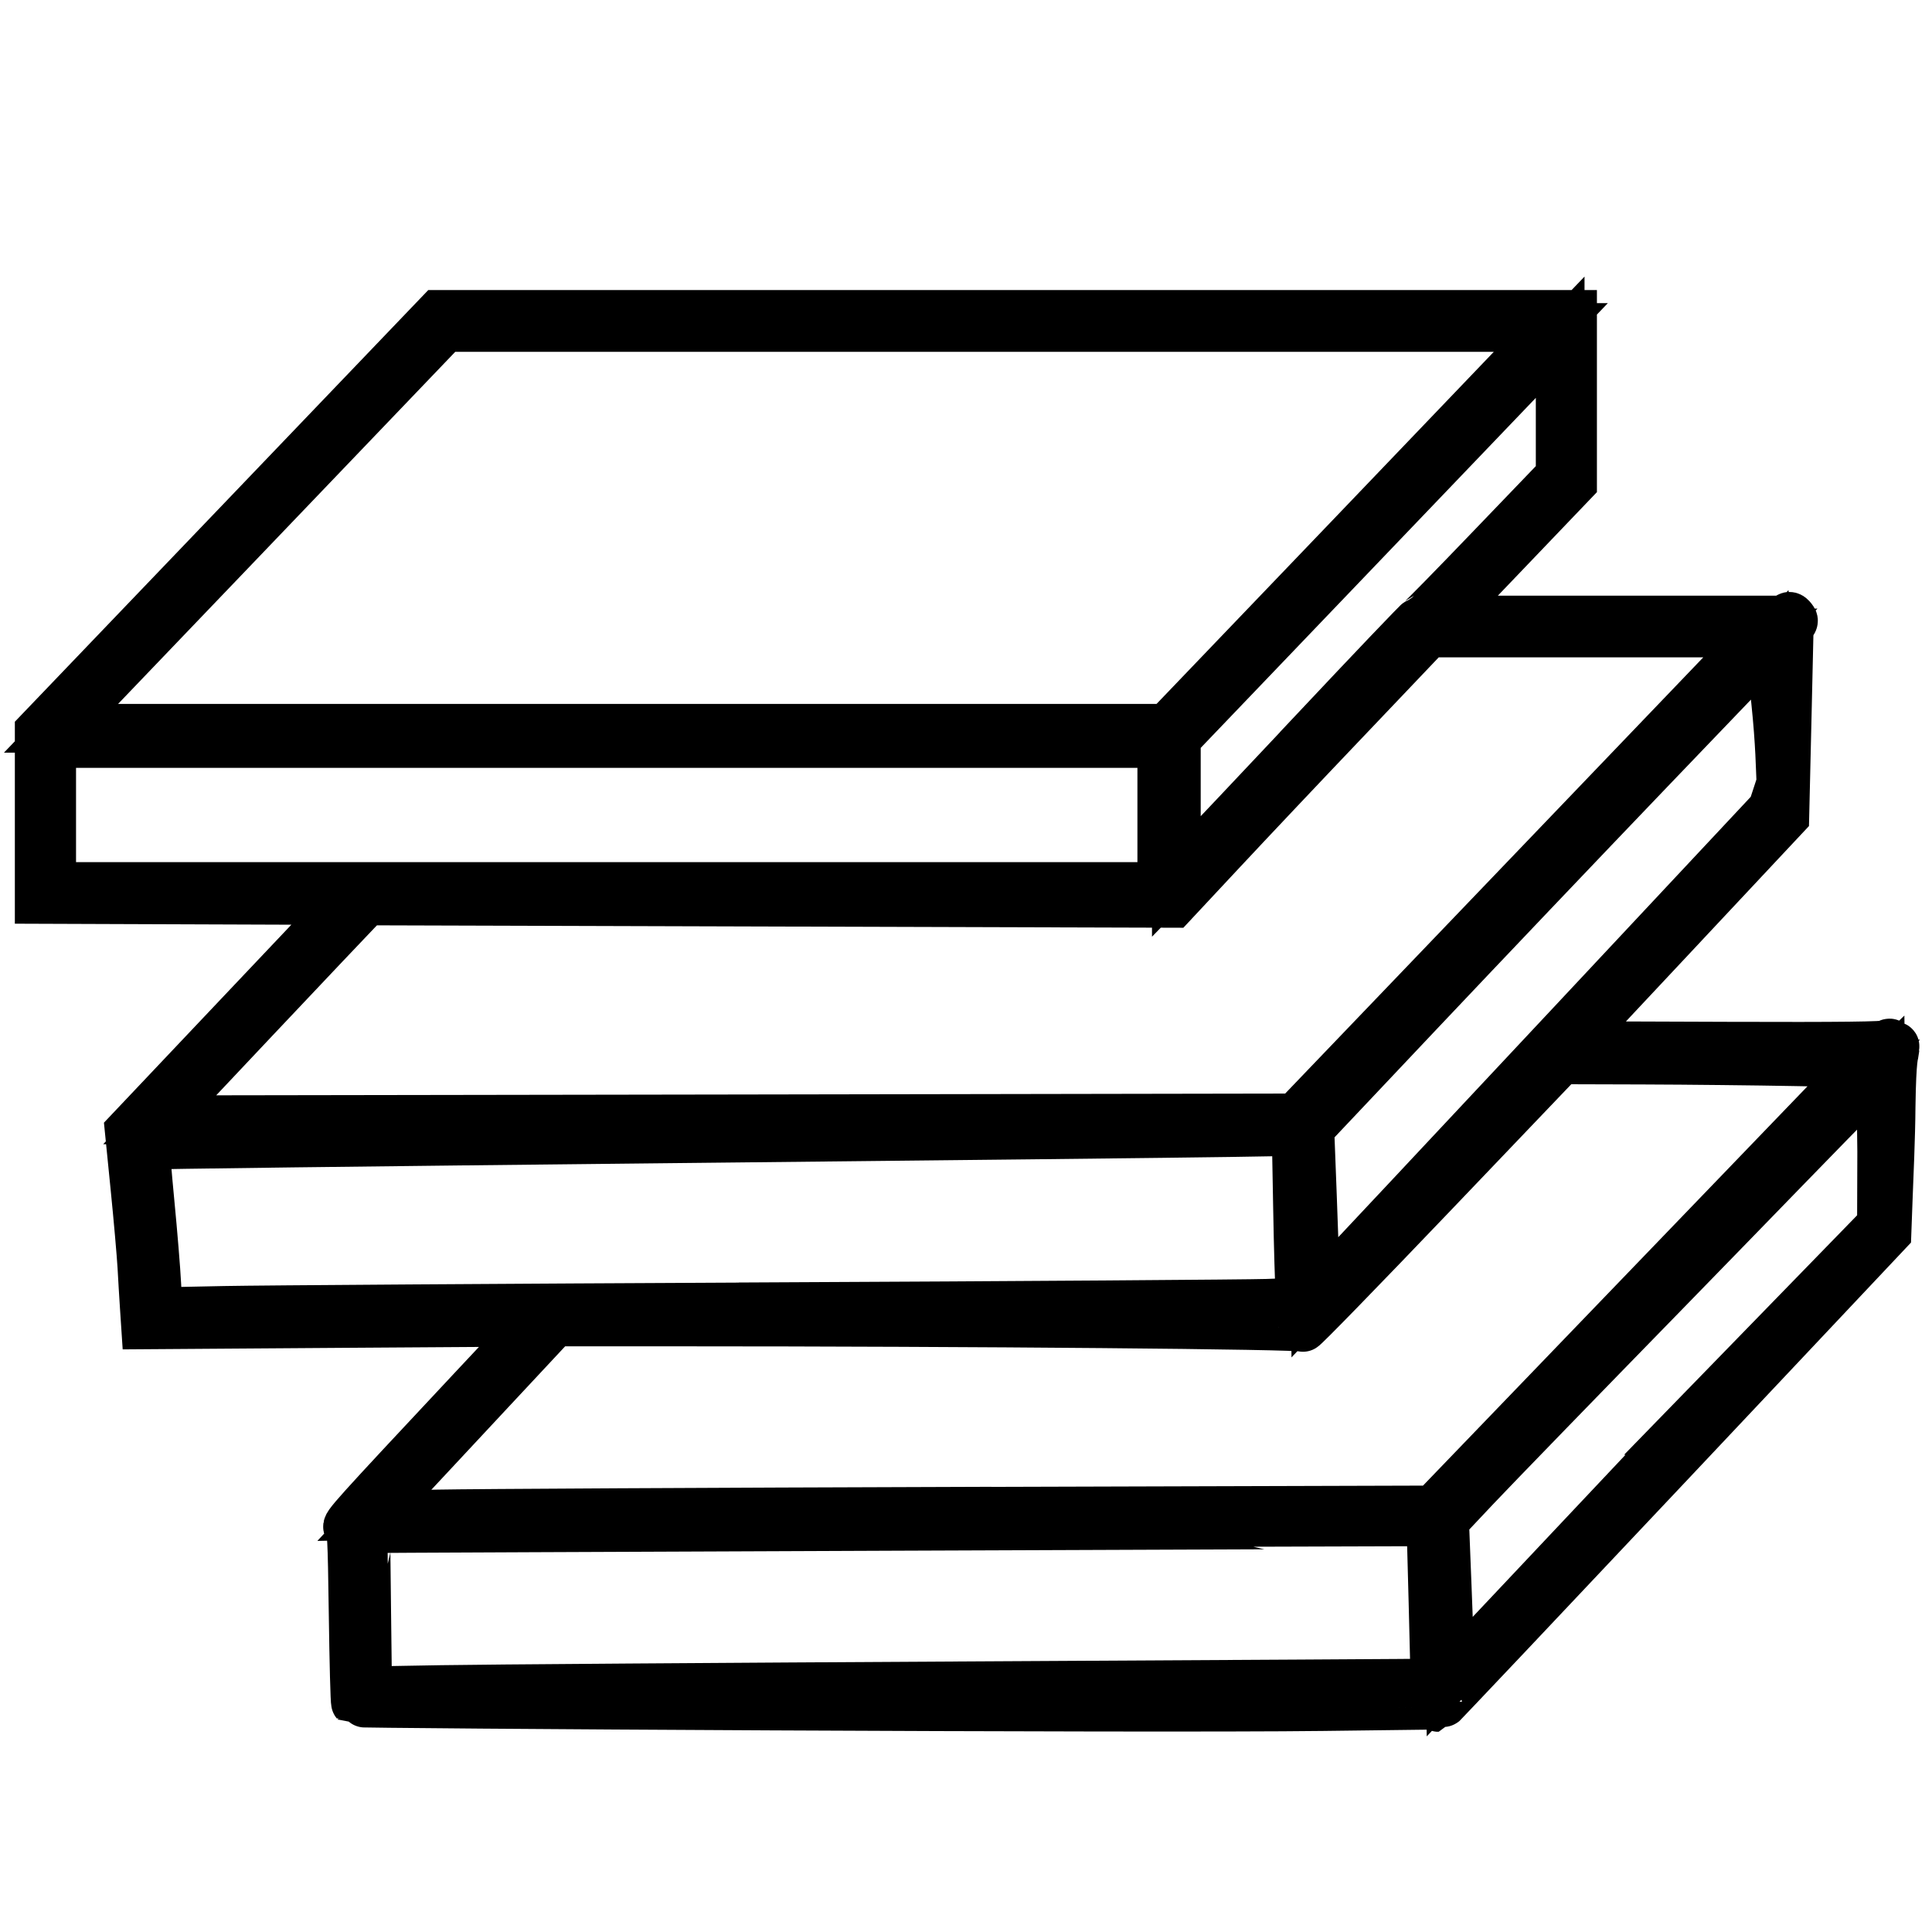 <?xml version="1.0" encoding="UTF-8" standalone="no"?>
<svg
   width="24"
   height="24"
   overflow="hidden"
   version="1.1"
   id="svg7"
   sodipodi:docname="MULTICAPA.svg"
   xml:space="preserve"
   inkscape:version="1.3 (0e150ed6c4, 2023-07-21)"
   xmlns:inkscape="http://www.inkscape.org/namespaces/inkscape"
   xmlns:sodipodi="http://sodipodi.sourceforge.net/DTD/sodipodi-0.dtd"
   xmlns="http://www.w3.org/2000/svg"
   xmlns:svg="http://www.w3.org/2000/svg"><defs
     id="defs7" /><sodipodi:namedview
     id="namedview7"
     pagecolor="#505050"
     bordercolor="#eeeeee"
     borderopacity="1"
     inkscape:showpageshadow="0"
     inkscape:pageopacity="0"
     inkscape:pagecheckerboard="0"
     inkscape:deskcolor="#505050"
     showgrid="false"
     inkscape:zoom="32"
     inkscape:cx="14.296875"
     inkscape:cy="12.046875"
     inkscape:window-width="1920"
     inkscape:window-height="1017"
     inkscape:window-x="1912"
     inkscape:window-y="-8"
     inkscape:window-maximized="1"
     inkscape:current-layer="svg7" /><path
     style="fill:#000000;stroke:#000000;stroke-width:0.605;stroke-dasharray:none;stroke-opacity:1"
     d="m 17.86,21.143 -0.055,0.04 -1.373,0.017 c -2.247,0.028 -12.001,-0.031 -12.016,-0.047 -0.008,-0.008 -0.021,-0.5 -0.029,-1.093 -0.014,-1 -0.019,-1.079 -0.061,-1.086 -0.049,-0.009 0.055,-0.124 1.518,-1.687 L 6.652,16.425 4.229,16.441 1.807,16.458 1.792,16.231 C 1.784,16.107 1.77,15.881 1.762,15.73 1.753,15.579 1.715,15.14 1.676,14.754 L 1.606,14.054 2.963,12.62 4.32,11.187 2.403,11.18 0.487,11.173 V 10.13 9.087 L 2.968,6.497 5.449,3.906 h 7.043 7.043 v 1.043 1.043 l -0.818,0.855 -0.818,0.855 h 2.06 2.249 c 0,0 5.45e-4,-0.103 0.069,0 0.018,0.028 -0.068,0.074 -0.068,0.074 l 0.019,-0.054 -0.026,1.14 -0.03,1.277 -1.335,1.425 -1.335,1.425 1.954,0.007 c 1.422,0.005 1.963,-0.002 1.989,-0.023 0.026,-0.022 0.035,-0.022 0.035,-1.64e-4 0,0.017 0.081,0.013 0.056,0.03 -0.141,0.096 -0.003,0.043 0,0.062 -0.004,0.035 -0.035,0.046 -0.044,0.685 -0.002,0.362 -0.026,0.888 -0.035,1.127 l -0.016,0.434 -2.78,2.95 c -1.529,1.623 -2.784,2.95 -2.79,2.95 -0.006,0 -0.011,-0.032 -0.011,-0.071 z m -5.748,-0.202 c 3.14,-0.017 5.71,-0.032 5.712,-0.034 0.004,-0.005 -0.047,-1.968 -0.05,-1.97 -0.006,-0.003 -13.226,0.049 -13.229,0.053 -0.001,0.002 0.003,0.456 0.01,1.009 l 0.012,1.005 0.918,-0.016 c 0.505,-0.009 3.487,-0.03 6.627,-0.047 z m 8.807,-3.2 2.453,-2.521 0.003,-0.912 -0.012,-0.986 -0.357,0.346 c -0.178,0.172 -1.207,1.238 -2.298,2.357 -1.092,1.119 -2.16,2.22 -2.374,2.447 l -0.389,0.413 0.033,0.834 c 0.018,0.459 0.034,0.895 0.035,0.969 l 0.002,0.134 0.267,-0.282 c 0.147,-0.155 1.334,-1.415 2.638,-2.799 z m -8.905,1.033 5.792,-0.017 2.673,-2.776 2.673,-2.776 -0.861,-0.016 c -0.474,-0.009 -1.32,-0.018 -1.881,-0.02 l -1.02,-0.003 -1.603,1.678 c -0.882,0.923 -1.603,1.664 -1.603,1.646 0,-0.032 -4.069,-0.068 -7.784,-0.068 H 6.889 L 6.091,17.277 C 5.652,17.747 5.148,18.288 4.971,18.478 l -0.321,0.346 0.786,-0.017 c 0.432,-0.009 3.392,-0.024 6.578,-0.034 z M 9.47,16.233 c 3.218,-0.015 6.04,-0.035 6.272,-0.043 l 0.421,-0.016 -0.014,-0.125 c -0.008,-0.069 -0.022,-0.545 -0.031,-1.059 l -0.017,-0.934 -0.841,0.014 c -0.462,0.008 -3.676,0.043 -7.141,0.079 -3.465,0.036 -6.305,0.071 -6.311,0.078 -0.006,0.007 0.019,0.325 0.056,0.707 0.037,0.382 0.075,0.845 0.084,1.028 l 0.017,0.333 0.827,-0.017 c 0.455,-0.009 3.46,-0.029 6.678,-0.044 z m 9.937,-3.391 2.608,-2.786 0.108,-0.33 c -0.009,-0.176 -0.01,-0.477 -0.066,-1.014 L 21.984,8.011 20.487,9.572 C 19.664,10.431 18.379,11.781 17.631,12.573 l -1.36,1.44 0.032,0.834 c 0.018,0.459 0.033,0.931 0.034,1.05 l 0.002,0.215 0.23,-0.242 c 0.126,-0.133 1.404,-1.496 2.838,-3.028 z M 18.981,10.875 21.868,7.863 H 19.806 17.743 L 16.763,8.893 C 16.223,9.459 15.509,10.215 15.176,10.572 L 14.569,11.222 9.563,11.207 4.557,11.192 4.453,11.297 c -0.057,0.058 -0.636,0.669 -1.287,1.359 L 1.984,13.91 9.039,13.899 16.094,13.887 Z M 14.432,10.124 V 9.236 H 7.537 0.642 V 10.124 11.012 H 7.537 14.432 Z M 16.321,9.088 c 0.71,-0.755 1.303,-1.377 1.319,-1.382 0.015,-0.005 0.413,-0.411 0.884,-0.902 L 19.381,5.912 V 5.051 4.189 l -2.384,2.49 -2.384,2.49 v 0.861 0.861 l 0.209,-0.215 c 0.115,-0.118 0.79,-0.832 1.5,-1.587 z m 0.56,-2.53 2.384,-2.49 H 12.395 5.526 L 3.142,6.558 0.758,9.047 H 7.627 14.496 Z"
     id="path7"
     sodipodi:nodetypes="ccccscscccccscccccccccccccccccsccccccccssccccsscccccccccccccccscccccccscccccccccssccscccccccccccscsccccccccscsccsccsscccccccccccccccccccccccccccccccccccscccccccccc" /></svg>
